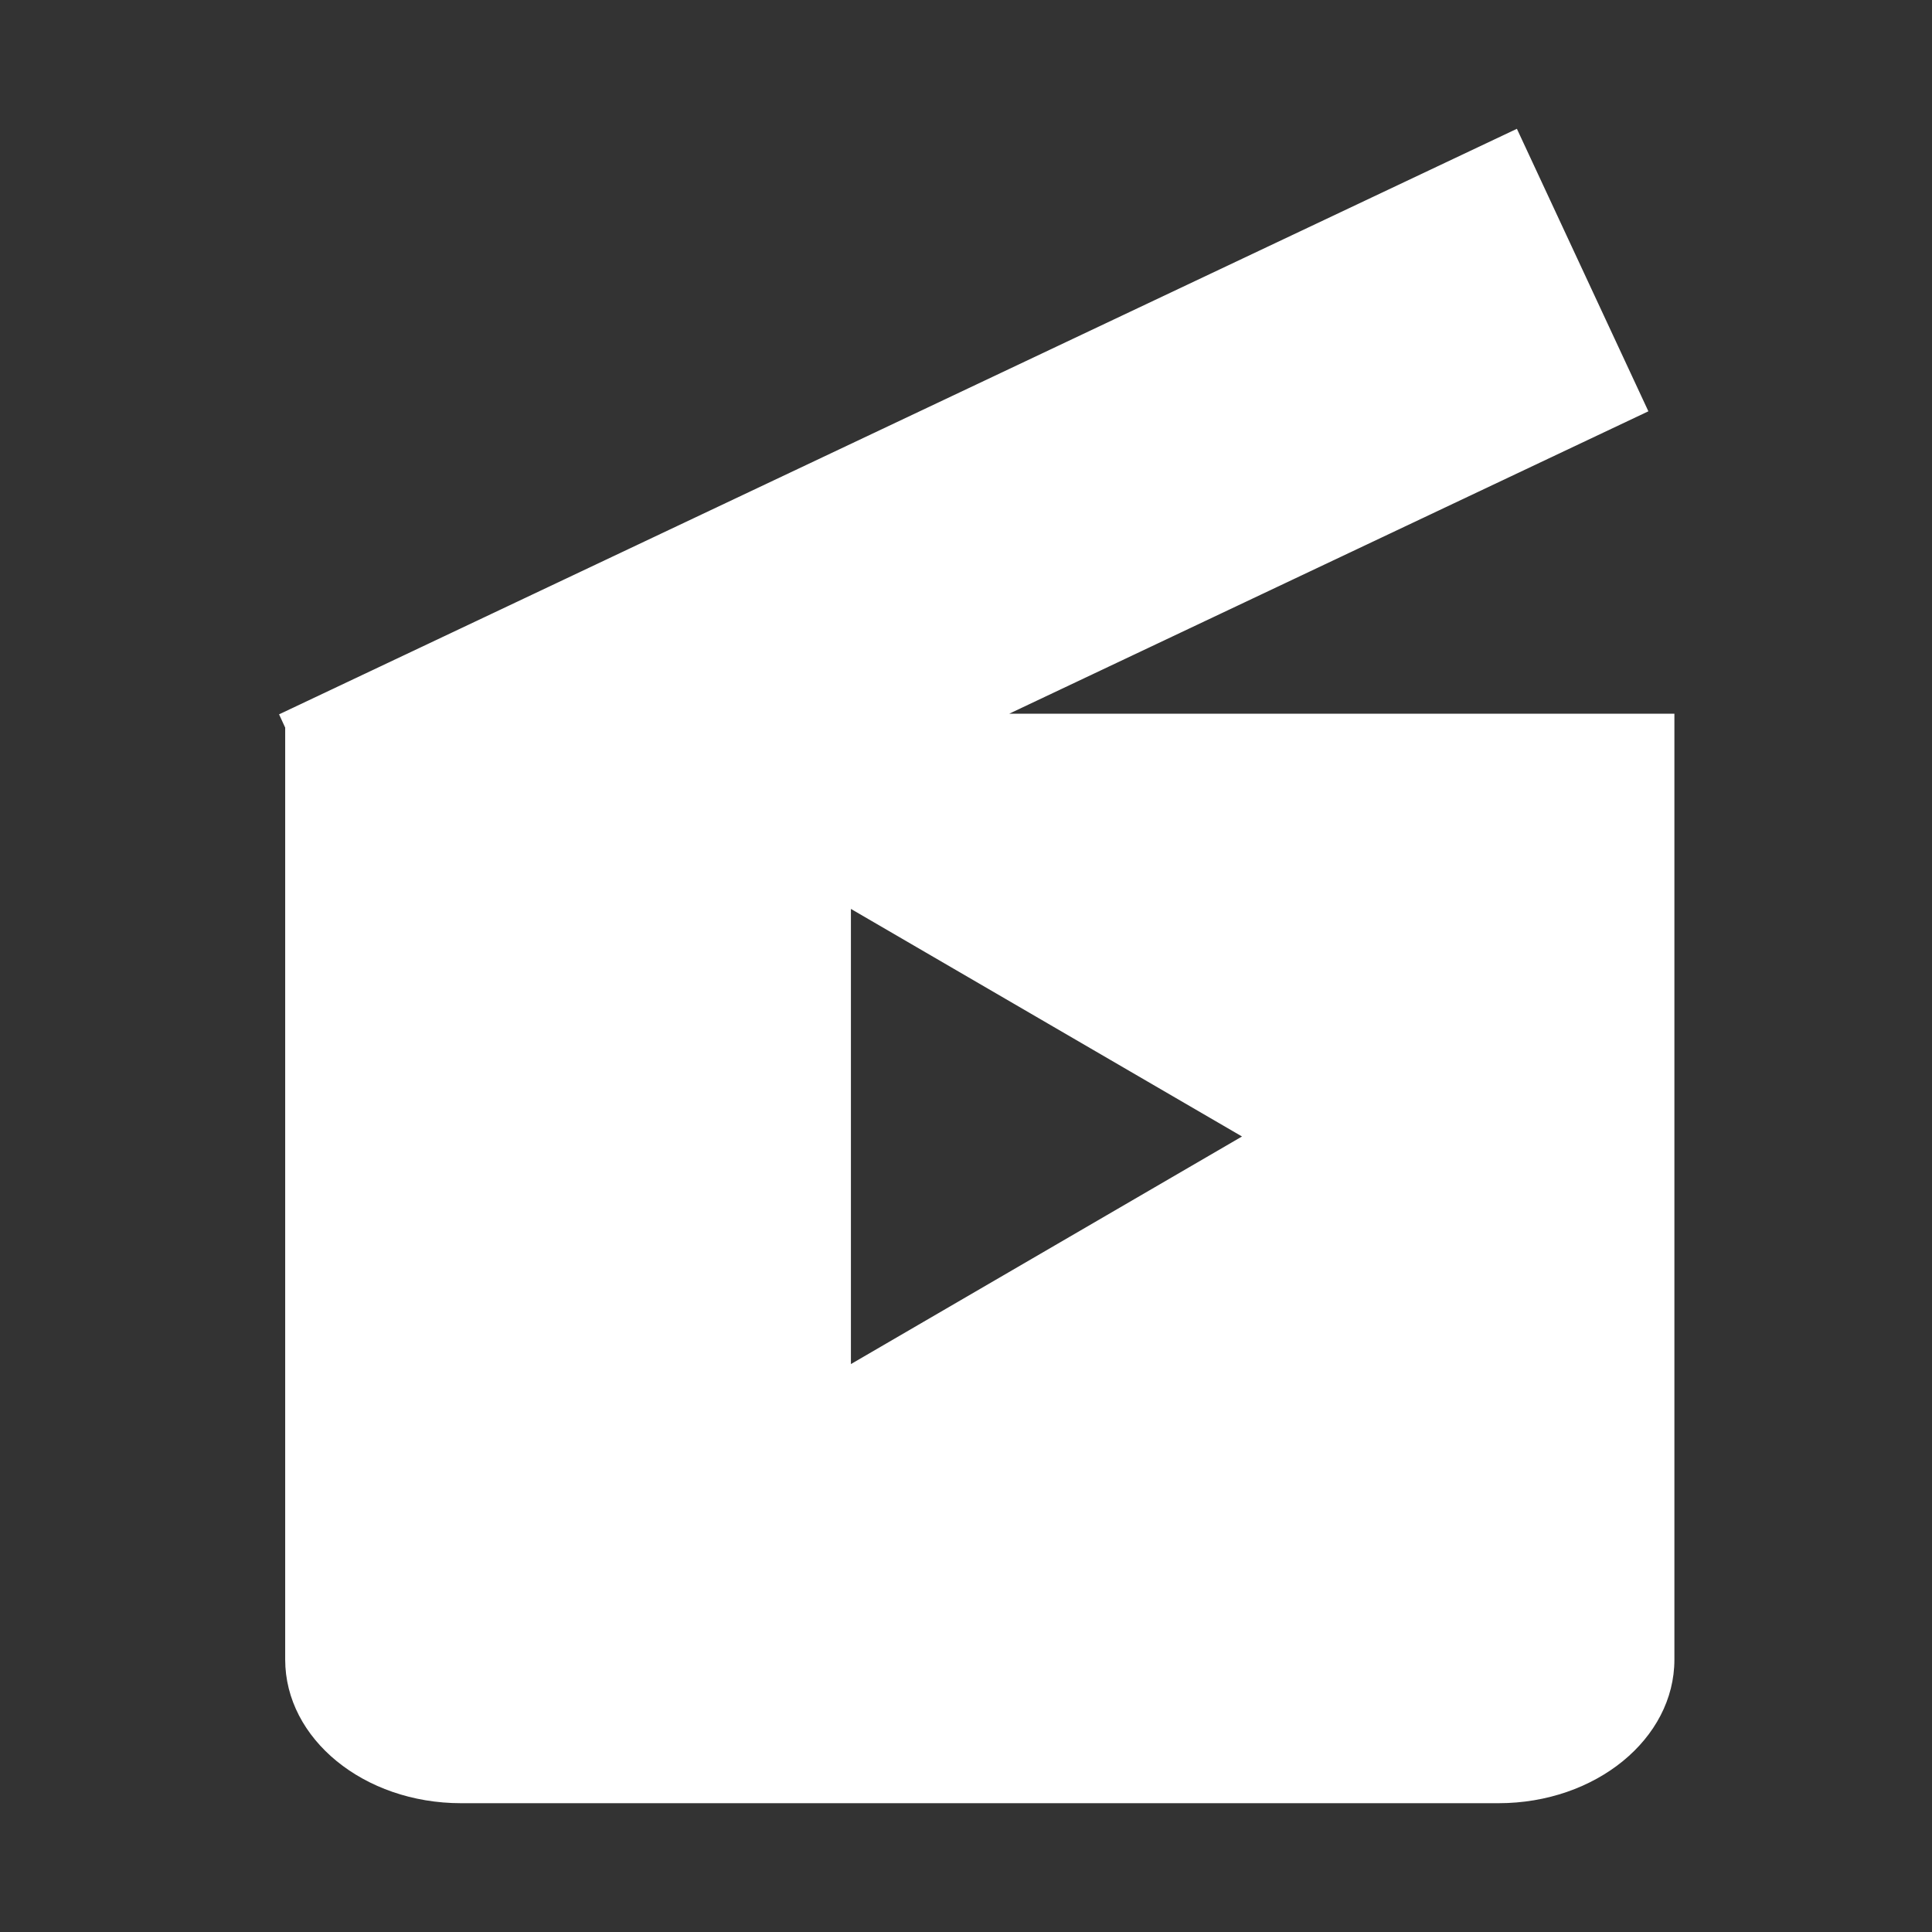 <svg width="90" height="90" viewBox="0 0 90 90" fill="none" xmlns="http://www.w3.org/2000/svg">
    <rect x="0" y="0" width="90" height="90" fill="#333333" stroke="none"/>
    <path d="M47.026 33.241L76.788 19.16L70.663 6L13 33.277L13.285 33.895V77.308C13.285 81.003 16.95 84 21.478 84H69.807C74.328 84 78 81.003 78 77.308V33.248H47.026V33.241ZM39.639 63.551V42.341L57.857 52.942L39.639 63.544V63.551Z" fill="white"/>
</svg>
